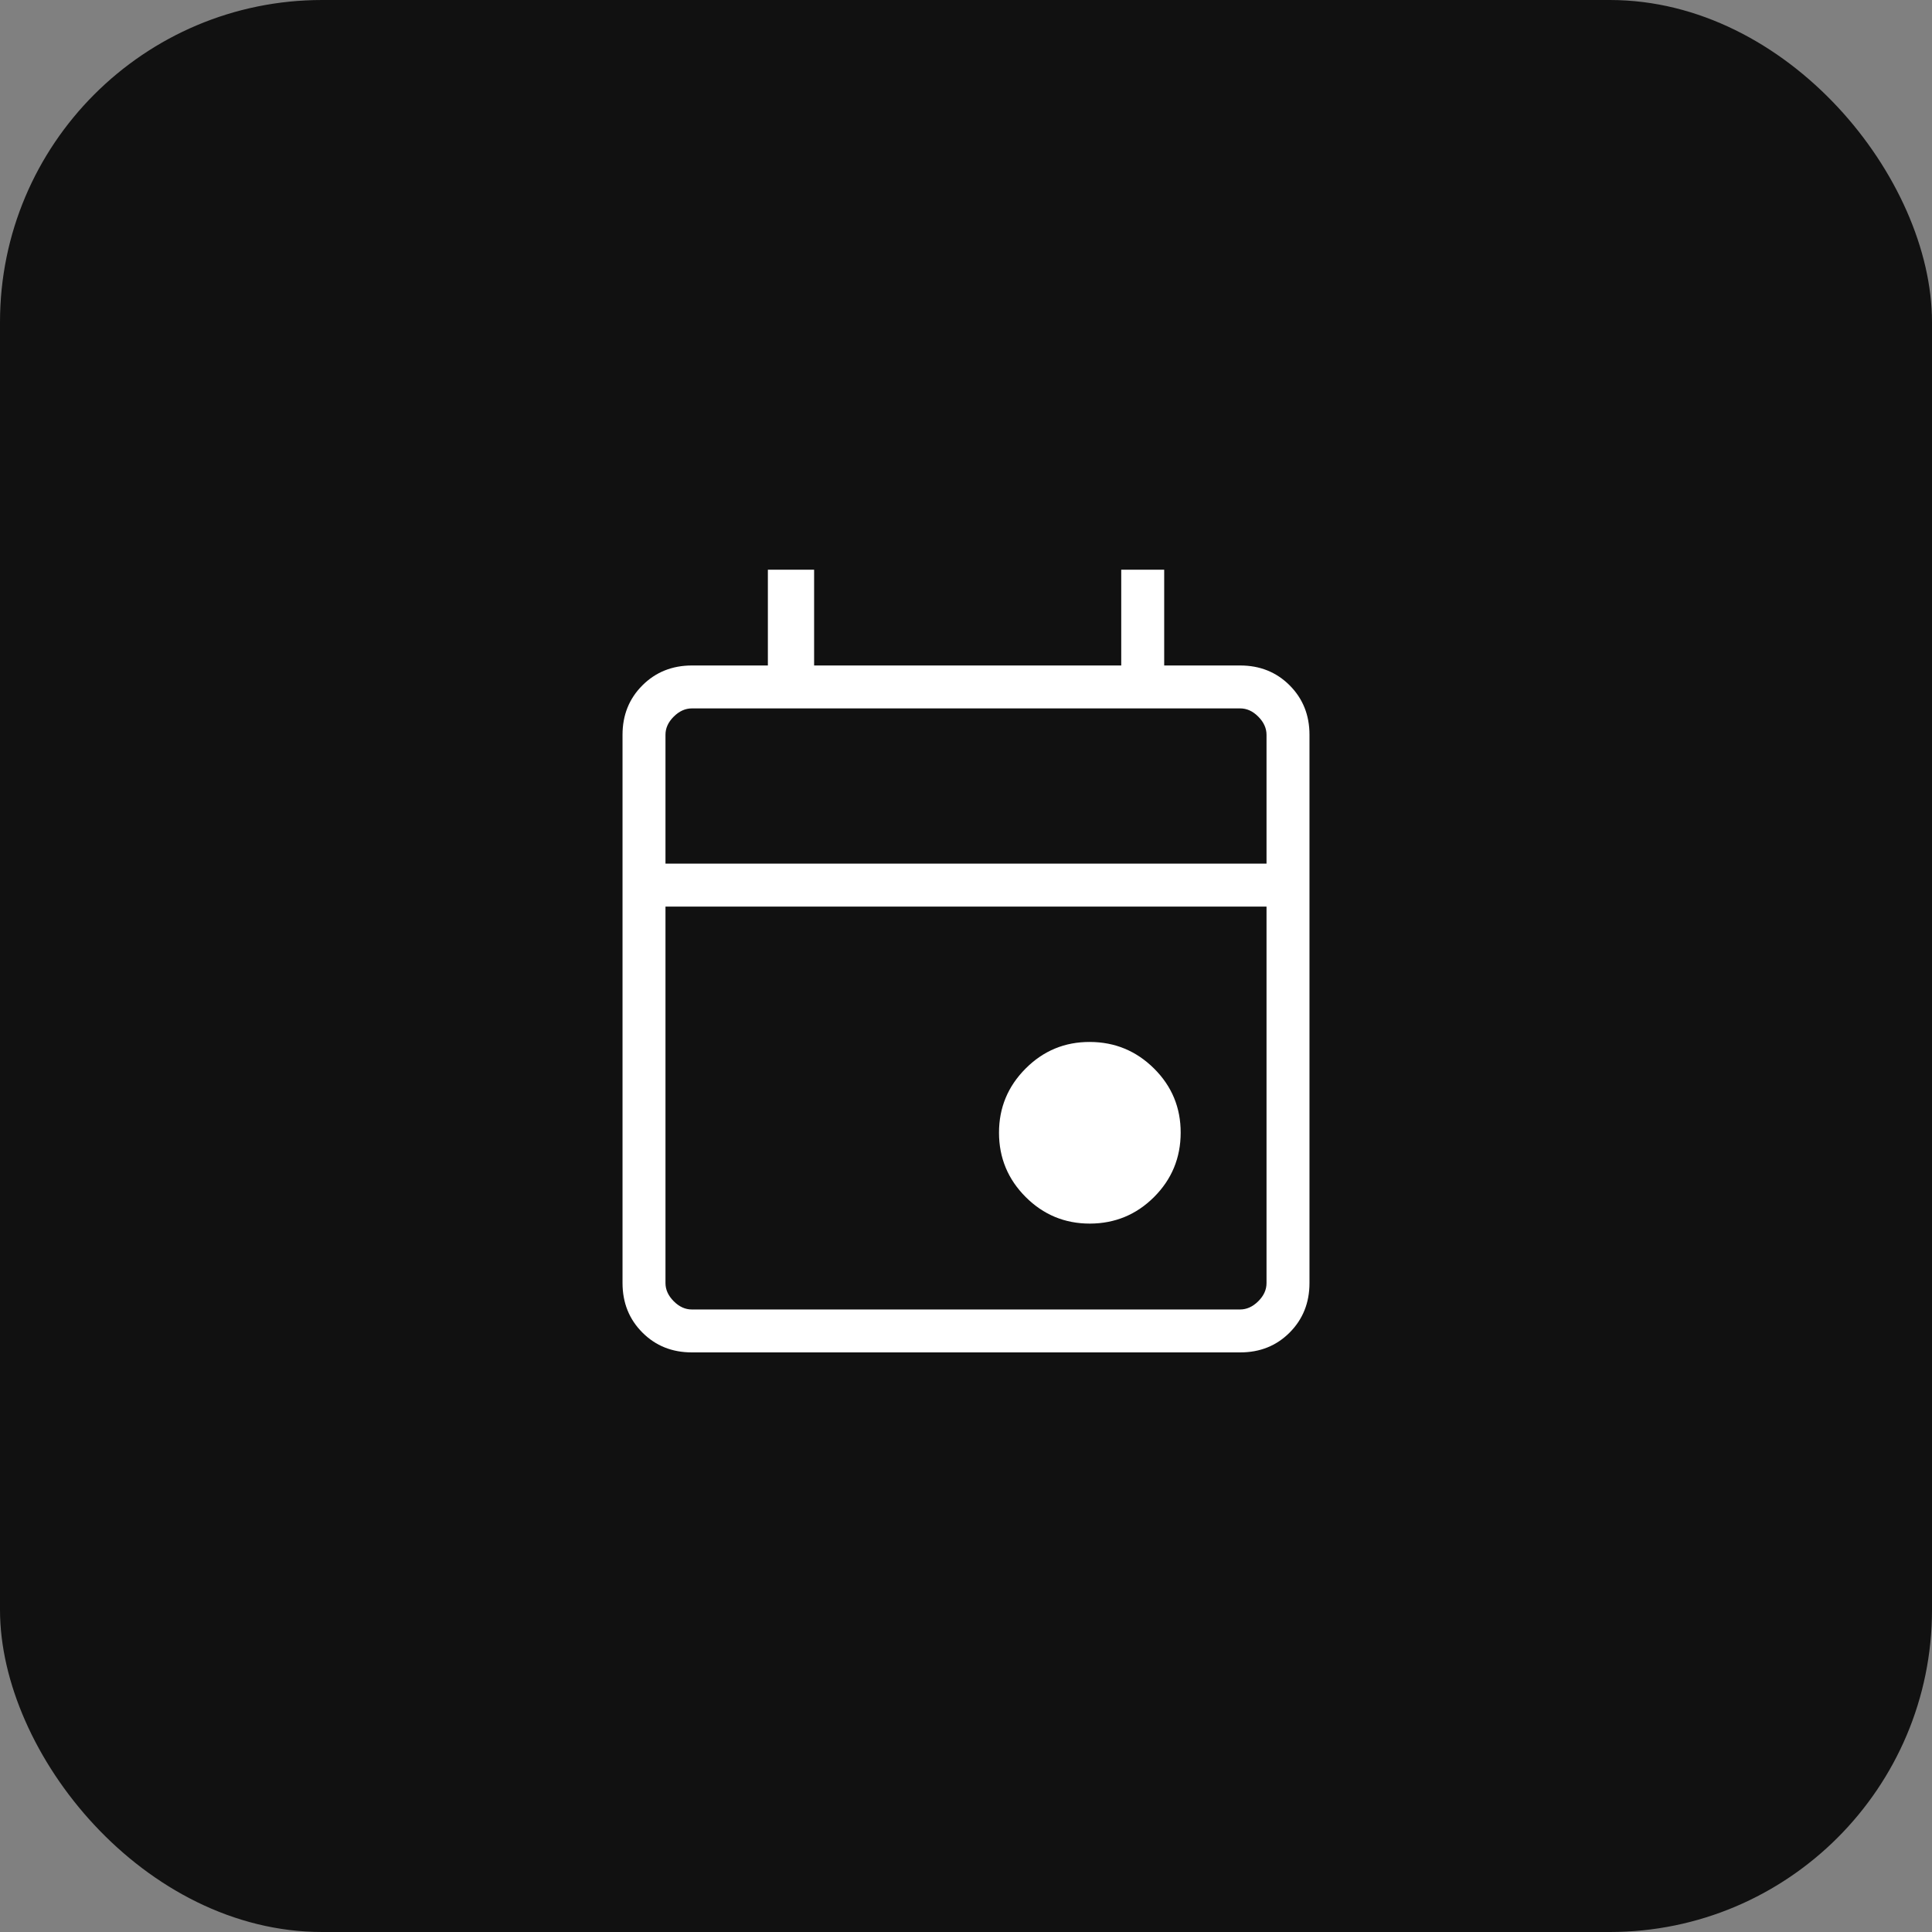 <svg width="60" height="60" viewBox="0 0 60 60" fill="none" xmlns="http://www.w3.org/2000/svg">
<rect x="0" y="0" width="60" height="60" fill="#808080" stroke="none"/>
<rect width="60" height="60" rx="10.005" fill="#111111"/>
<path d="M33.847 38C33.067 38 32.402 37.724 31.852 37.173C31.302 36.622 31.026 35.958 31.025 35.18C31.024 34.402 31.3 33.737 31.852 33.184C32.404 32.631 33.069 32.356 33.847 32.359C34.624 32.361 35.289 32.637 35.841 33.185C36.393 33.734 36.669 34.399 36.667 35.18C36.665 35.961 36.389 36.626 35.84 37.175C35.291 37.723 34.626 37.998 33.847 38ZM21.487 42C20.873 42 20.361 41.795 19.951 41.384C19.54 40.973 19.334 40.461 19.333 39.847V22.82C19.333 22.207 19.539 21.695 19.951 21.284C20.362 20.873 20.875 20.668 21.488 20.667H23.847V17.693H25.283V20.667H34.821V17.693H36.155V20.667H38.513C39.127 20.667 39.639 20.872 40.051 21.284C40.462 21.696 40.668 22.208 40.667 22.821V39.847C40.667 40.46 40.461 40.972 40.051 41.384C39.64 41.796 39.127 42.001 38.512 42H21.487ZM21.487 40.667H38.513C38.718 40.667 38.906 40.581 39.077 40.411C39.249 40.24 39.334 40.052 39.333 39.845V28.155H20.667V39.847C20.667 40.051 20.752 40.239 20.923 40.411C21.093 40.582 21.281 40.668 21.487 40.667ZM20.667 26.82H39.333V22.82C39.333 22.616 39.248 22.428 39.077 22.256C38.907 22.084 38.718 21.999 38.512 22H21.488C21.283 22 21.094 22.085 20.923 22.256C20.751 22.427 20.666 22.615 20.667 22.821V26.82Z" fill="white"/>
</svg>
